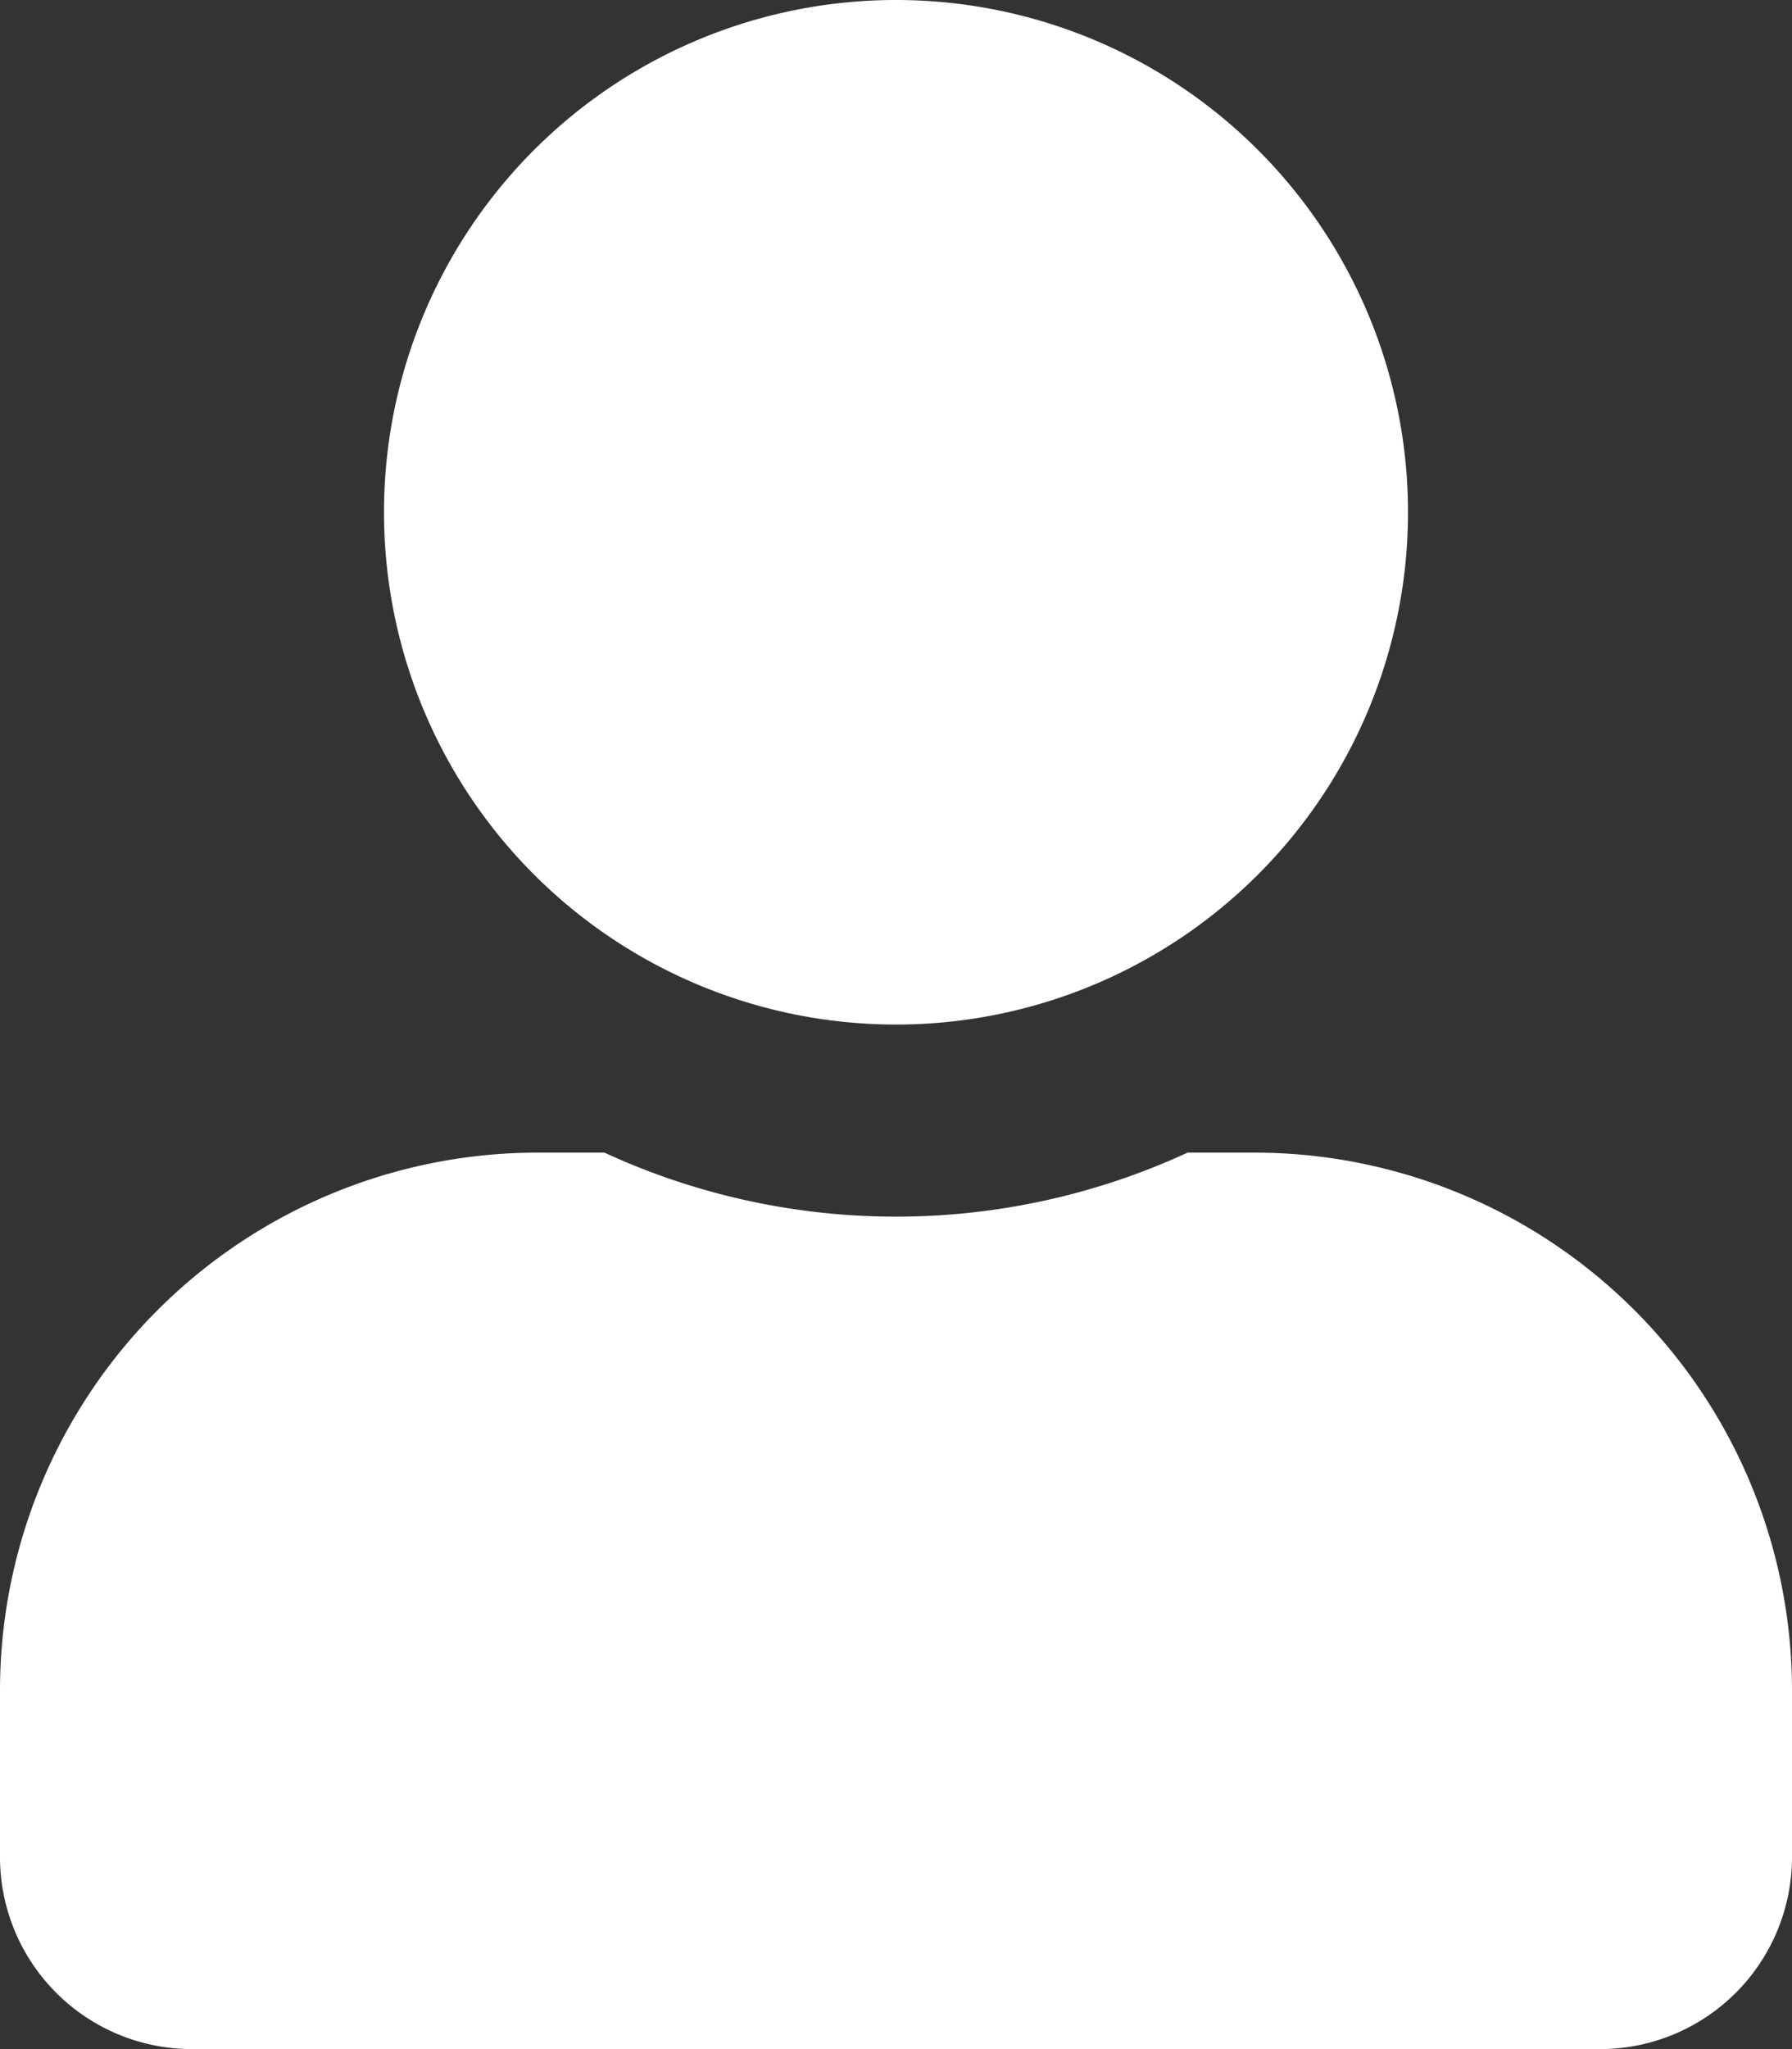 <svg xmlns="http://www.w3.org/2000/svg" viewBox="0 0 448 512"><rect x="0" y="0" width="448" height="512" fill="#333333" stroke="none"/><defs><style>.fa-primary{fill:#FFF} .fa-secondary{opacity:.4}</style></defs><path d="M313.6 288h-16.7a174.08 174.08 0 0 1-145.8 0h-16.7A134.43 134.43 0 0 0 0 422.4V464a48 48 0 0 0 48 48h352a48 48 0 0 0 48-48v-41.6A134.43 134.43 0 0 0 313.6 288zM224 256A128 128 0 1 0 96 128a128 128 0 0 0 128 128z" class="fa-primary"/></svg>
